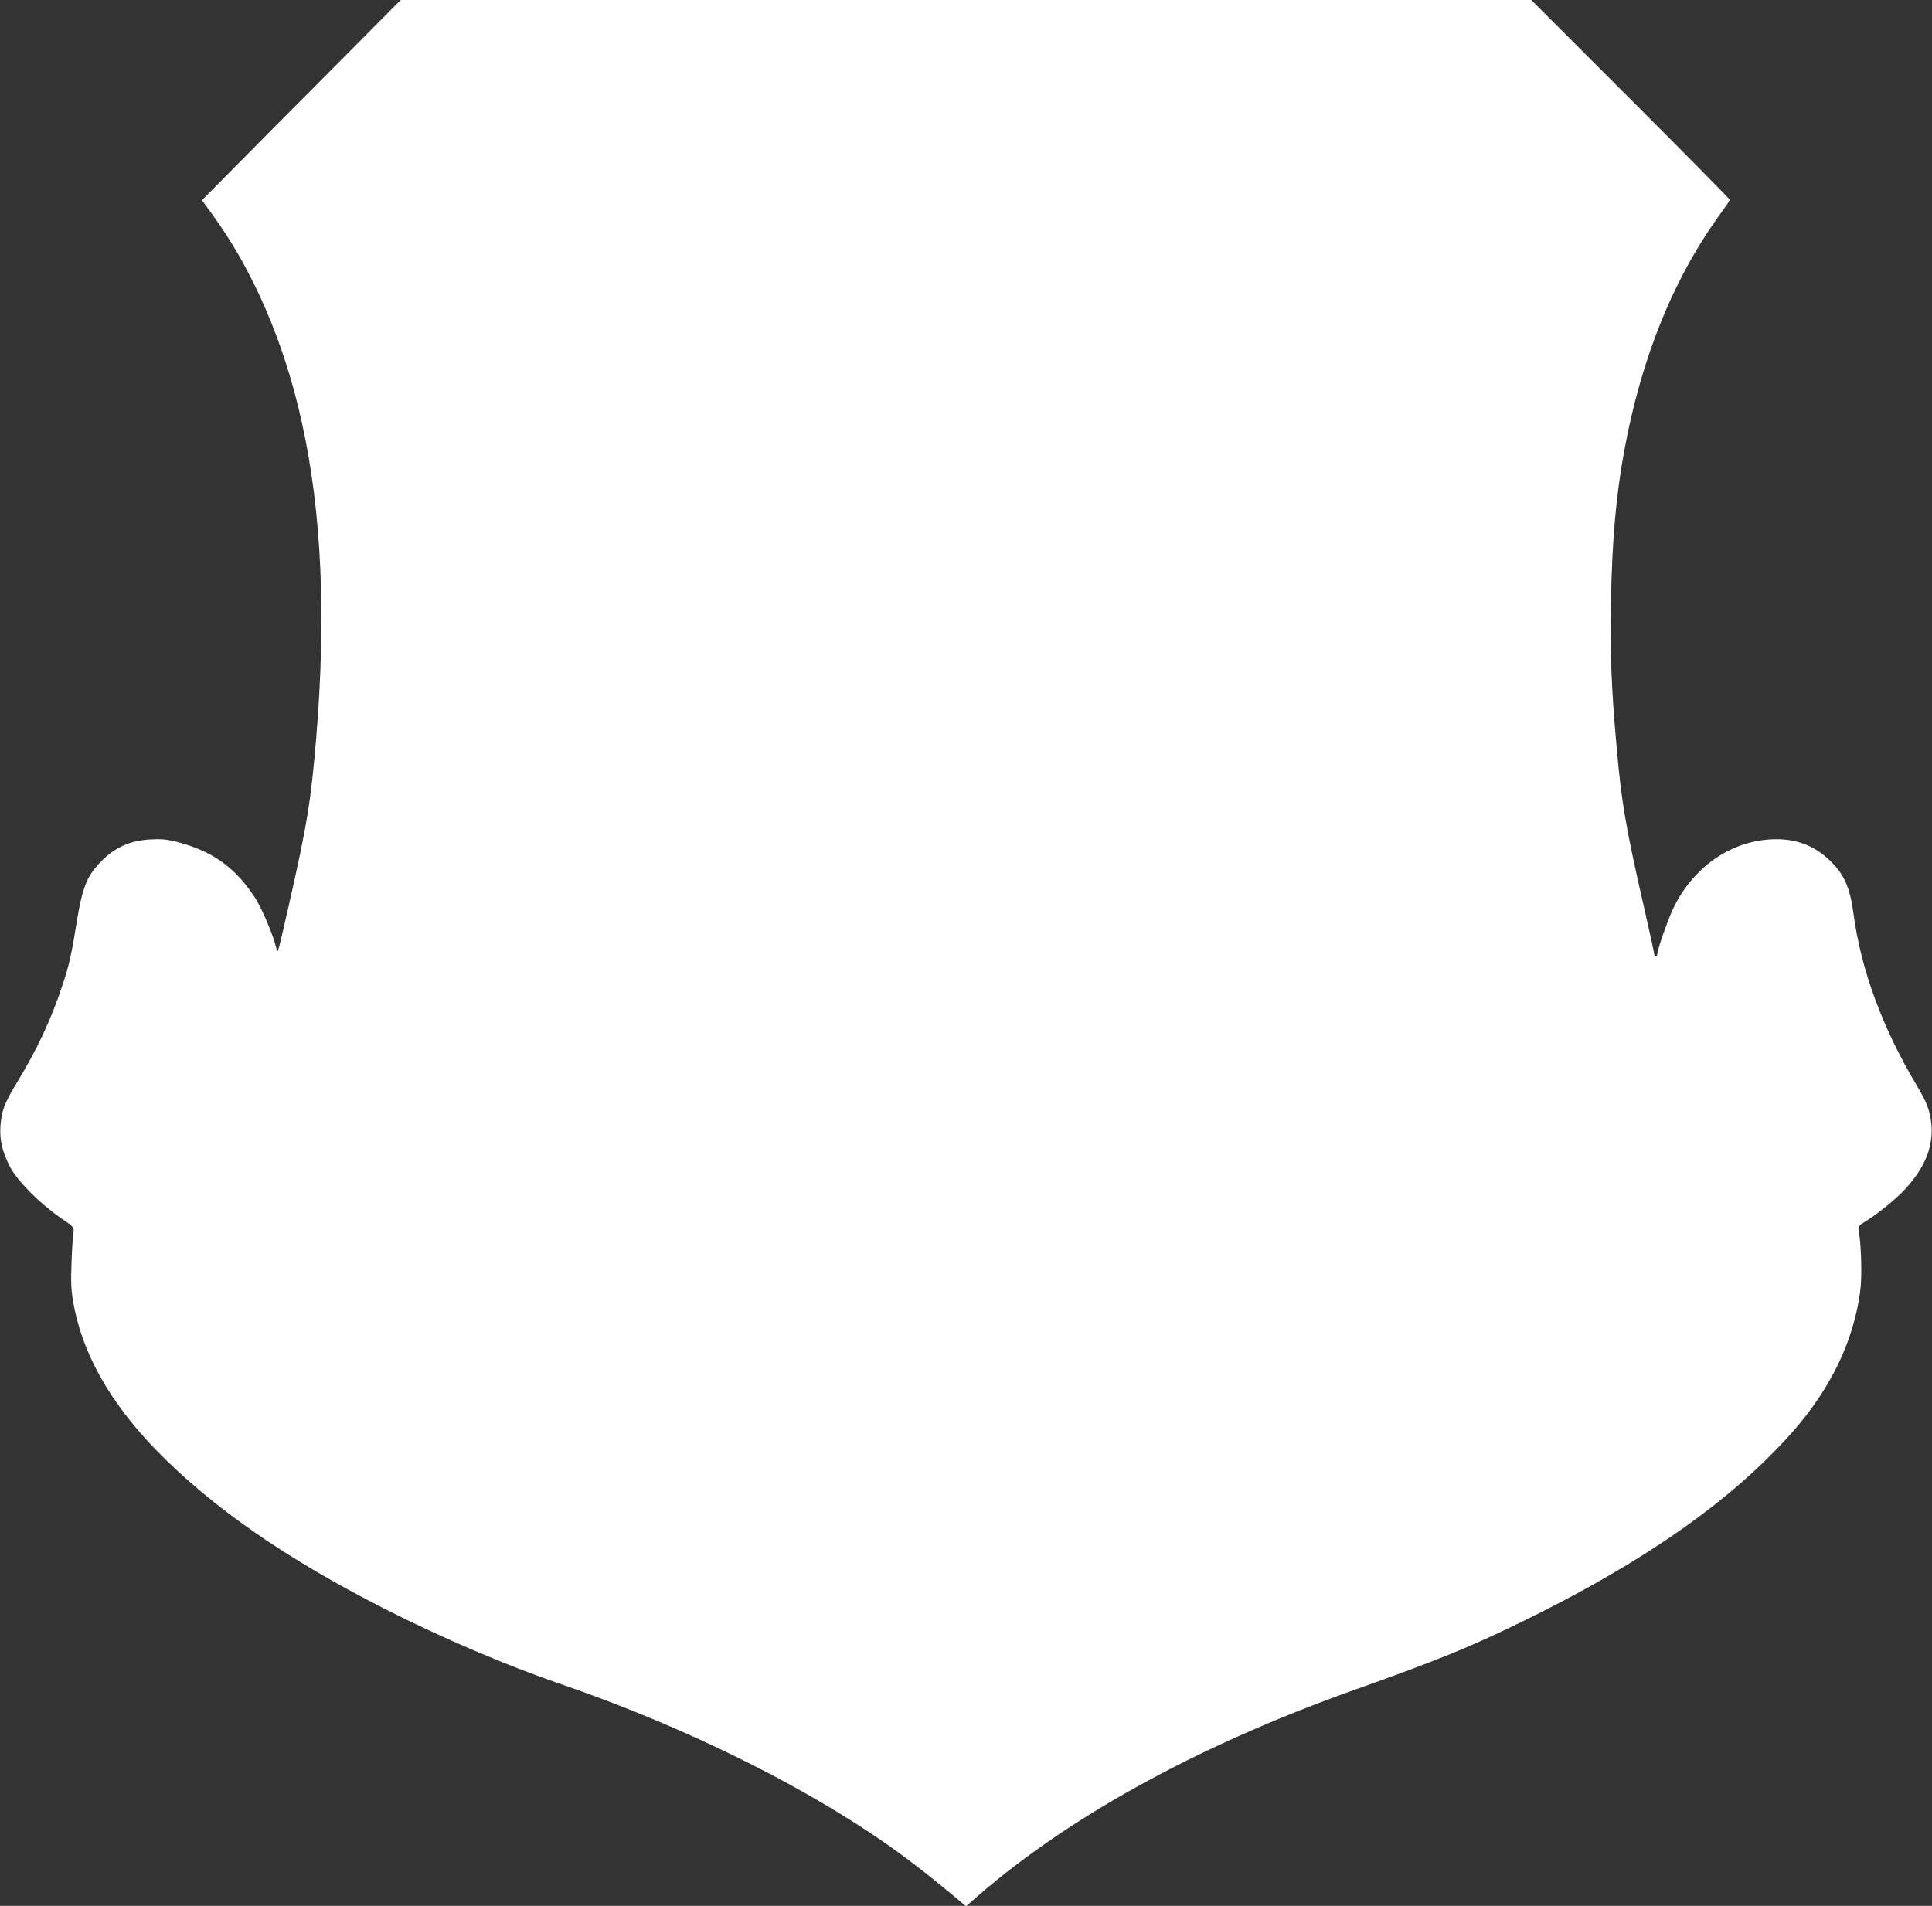 <?xml version="1.0" standalone="no"?>
<!DOCTYPE svg PUBLIC "-//W3C//DTD SVG 20010904//EN"
 "http://www.w3.org/TR/2001/REC-SVG-20010904/DTD/svg10.dtd">
<svg version="1.0" xmlns="http://www.w3.org/2000/svg"
 width="1280pt" height="1263pt" viewBox="0 0 1280 1263"
 preserveAspectRatio="xMidYMid meet">
<rect x="0" y="0" width="1280" height="1263" fill="#333333" stroke="none"/>
<g transform="translate(0,1263) scale(0.1,-0.1)"
fill="#ffffff" stroke="none">
<path d="M2180 12152 c-261 -262 -558 -561 -658 -663 l-184 -186 65 -89 c273
-373 480 -852 597 -1384 131 -592 162 -1277 95 -2090 -36 -424 -58 -562 -176
-1085 -77 -340 -80 -350 -86 -320 -19 92 -99 282 -154 362 -131 193 -280 296
-512 355 -64 16 -101 19 -172 15 -150 -8 -262 -66 -362 -187 -64 -77 -91 -156
-123 -350 -36 -224 -51 -293 -95 -425 -76 -231 -166 -424 -308 -658 -77 -127
-96 -177 -104 -277 -7 -93 12 -173 64 -274 48 -91 190 -235 326 -331 99 -68
99 -68 93 -104 -3 -20 -9 -108 -12 -196 -5 -128 -3 -181 10 -259 58 -339 241
-667 550 -985 371 -381 863 -722 1521 -1056 377 -191 796 -370 1145 -490 717
-246 1404 -570 1960 -923 230 -147 396 -269 633 -465 l108 -90 22 20 c614 550
1494 1038 2547 1413 548 195 758 280 1099 446 695 338 1227 688 1615 1064 220
214 355 386 465 592 97 181 163 396 179 578 8 92 2 273 -12 355 -7 39 -6 40
41 69 86 53 210 154 270 221 146 161 197 318 159 488 -13 58 -33 102 -87 194
-227 379 -371 771 -419 1138 -23 172 -61 259 -154 350 -109 107 -241 153 -404
142 -265 -19 -501 -185 -631 -446 -34 -67 -111 -284 -111 -313 0 -10 -4 -18
-10 -18 -5 0 -10 7 -10 15 0 9 -30 145 -66 303 -122 535 -151 700 -183 1067
-36 400 -44 621 -38 974 8 403 33 690 87 988 115 630 333 1163 651 1594 27 37
49 70 49 75 0 5 -296 305 -657 666 l-658 658 -3745 0 -3745 0 -475 -478z"/>
</g>
</svg>
